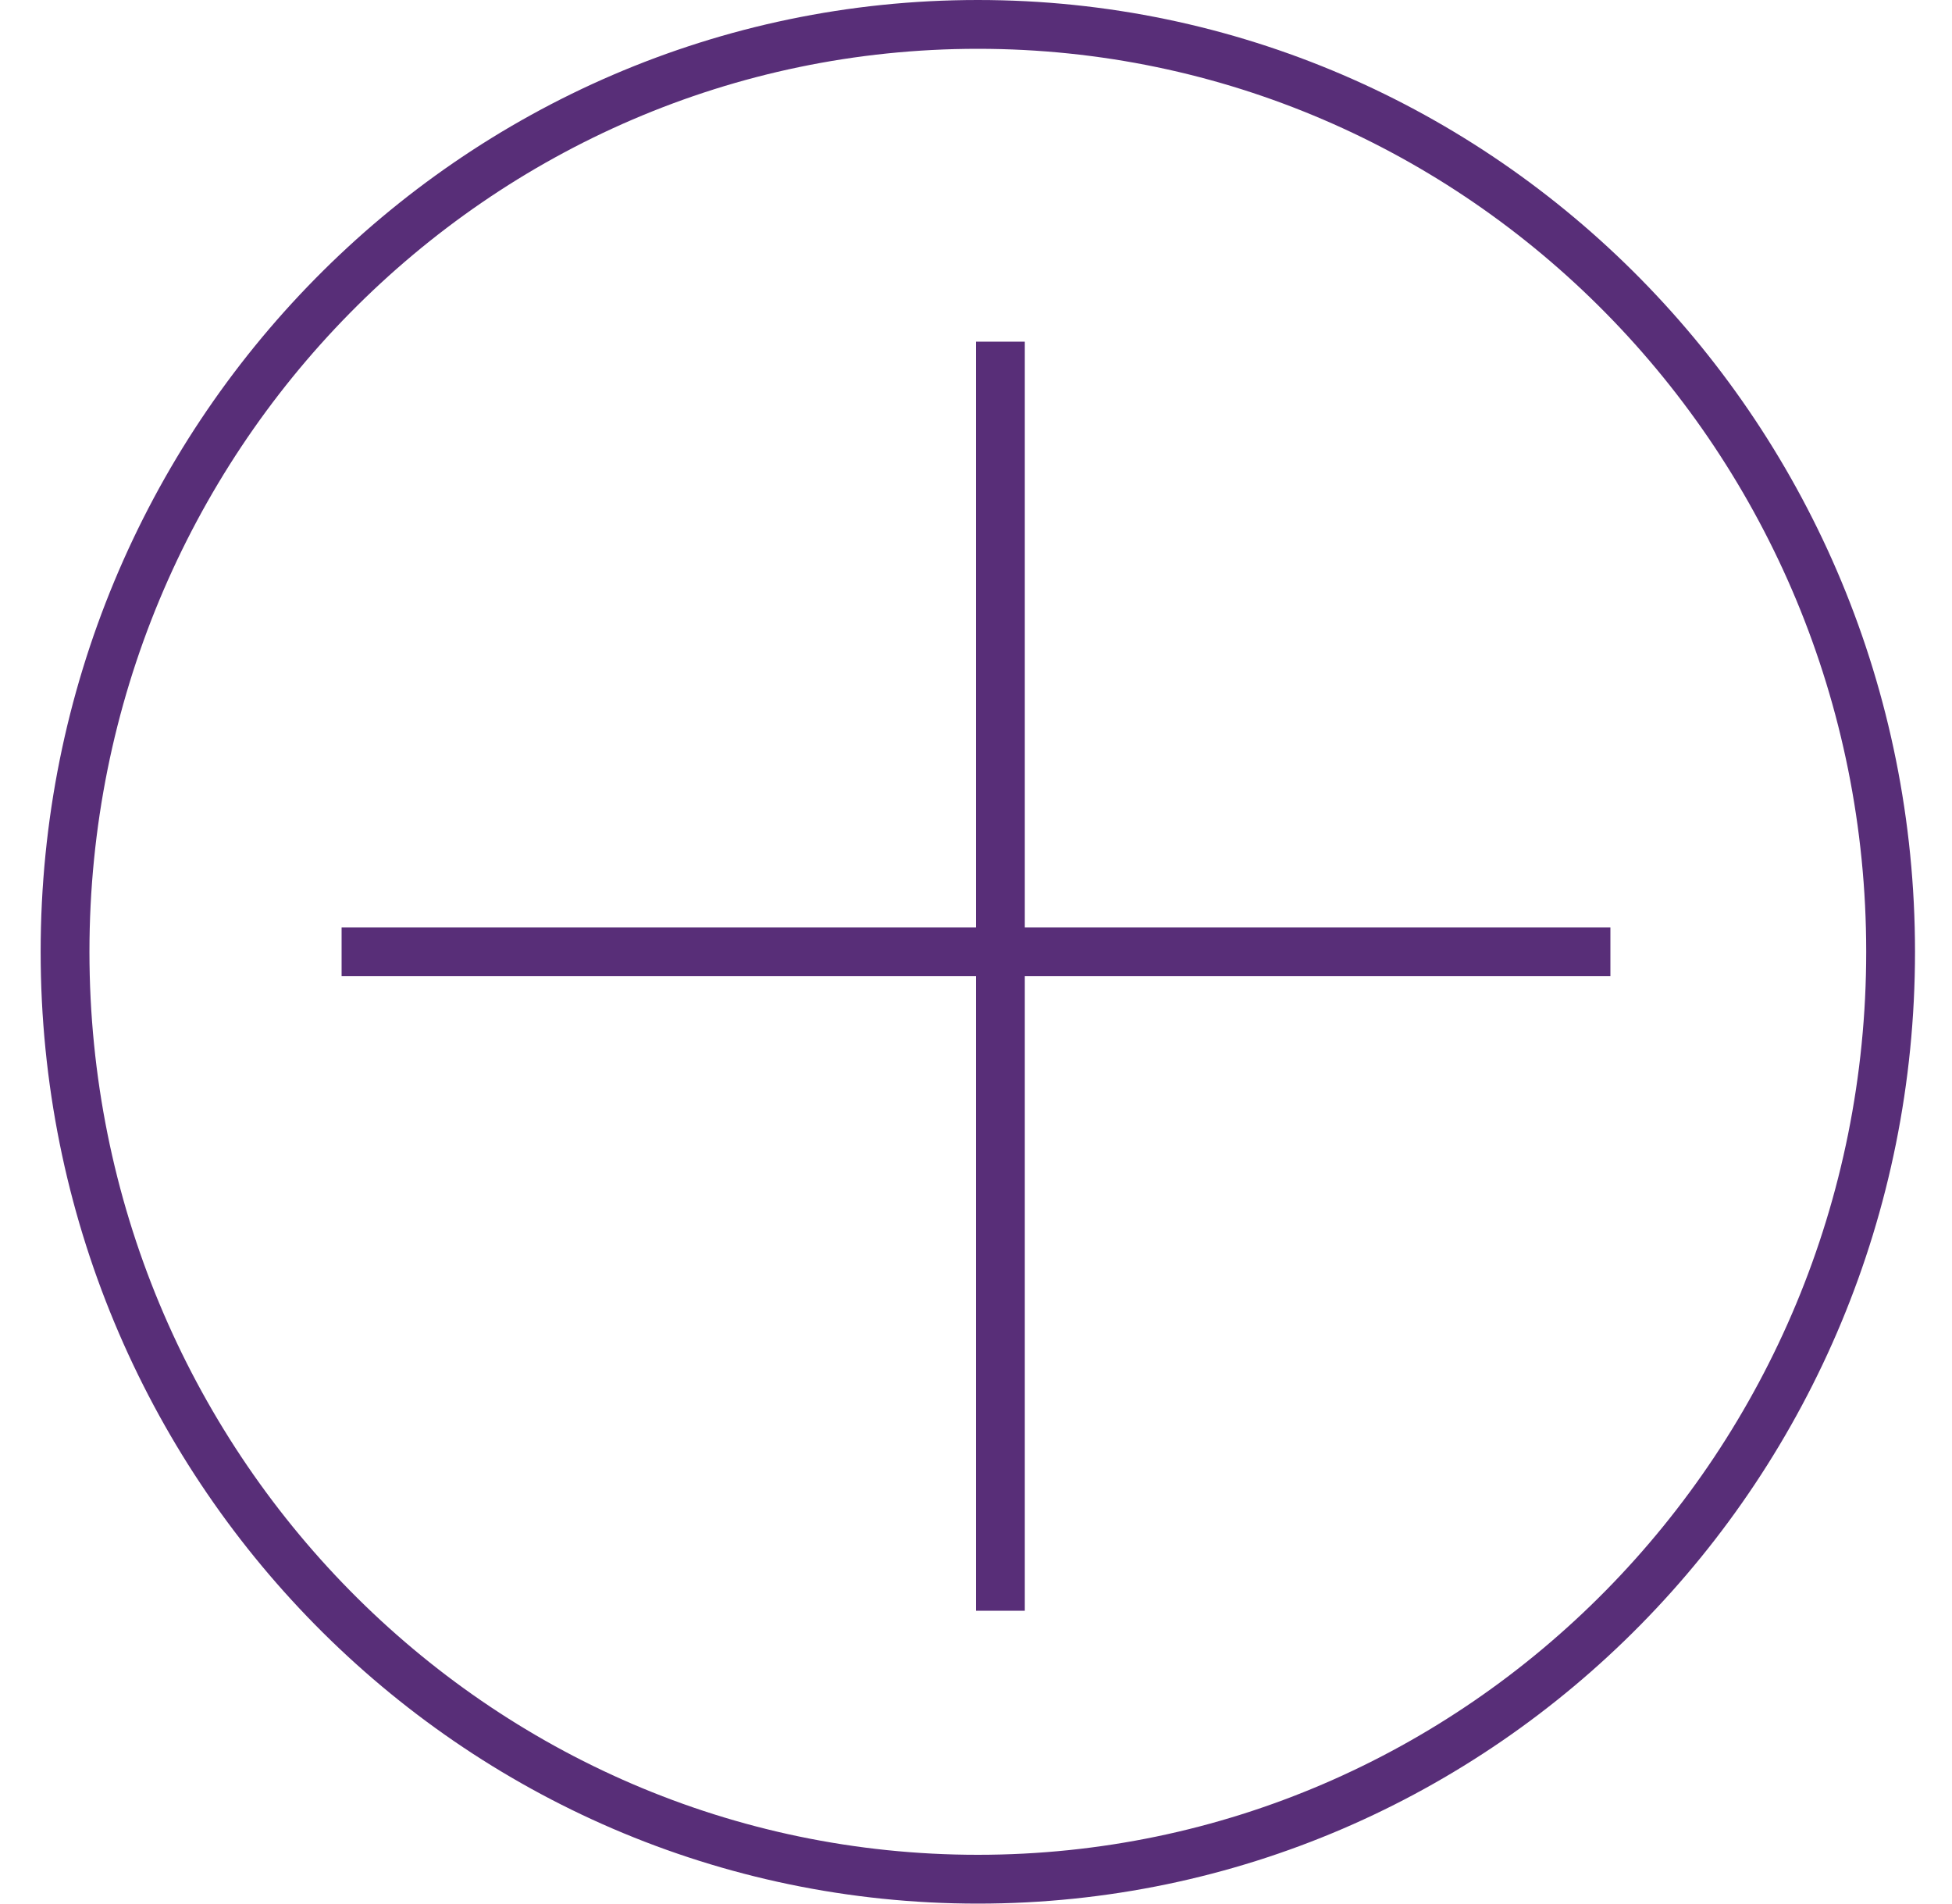 <?xml version="1.0" encoding="UTF-8"?> <svg xmlns="http://www.w3.org/2000/svg" width="40" height="39" viewBox="0 0 40 39" fill="none"> <path d="M20.038 0.5C9.715 0.5 1.333 8.999 1.333 19.5C1.333 30.001 9.715 38.5 20.038 38.5C30.361 38.5 38.742 30.001 38.742 19.5C38.742 8.999 30.361 0.5 20.038 0.5Z" stroke="#582E78"></path> <line x1="20.5" y1="7" x2="20.5" y2="33" stroke="#582E78"></line> <line x1="7" y1="19.5" x2="33" y2="19.5" stroke="#582E78"></line> </svg> 